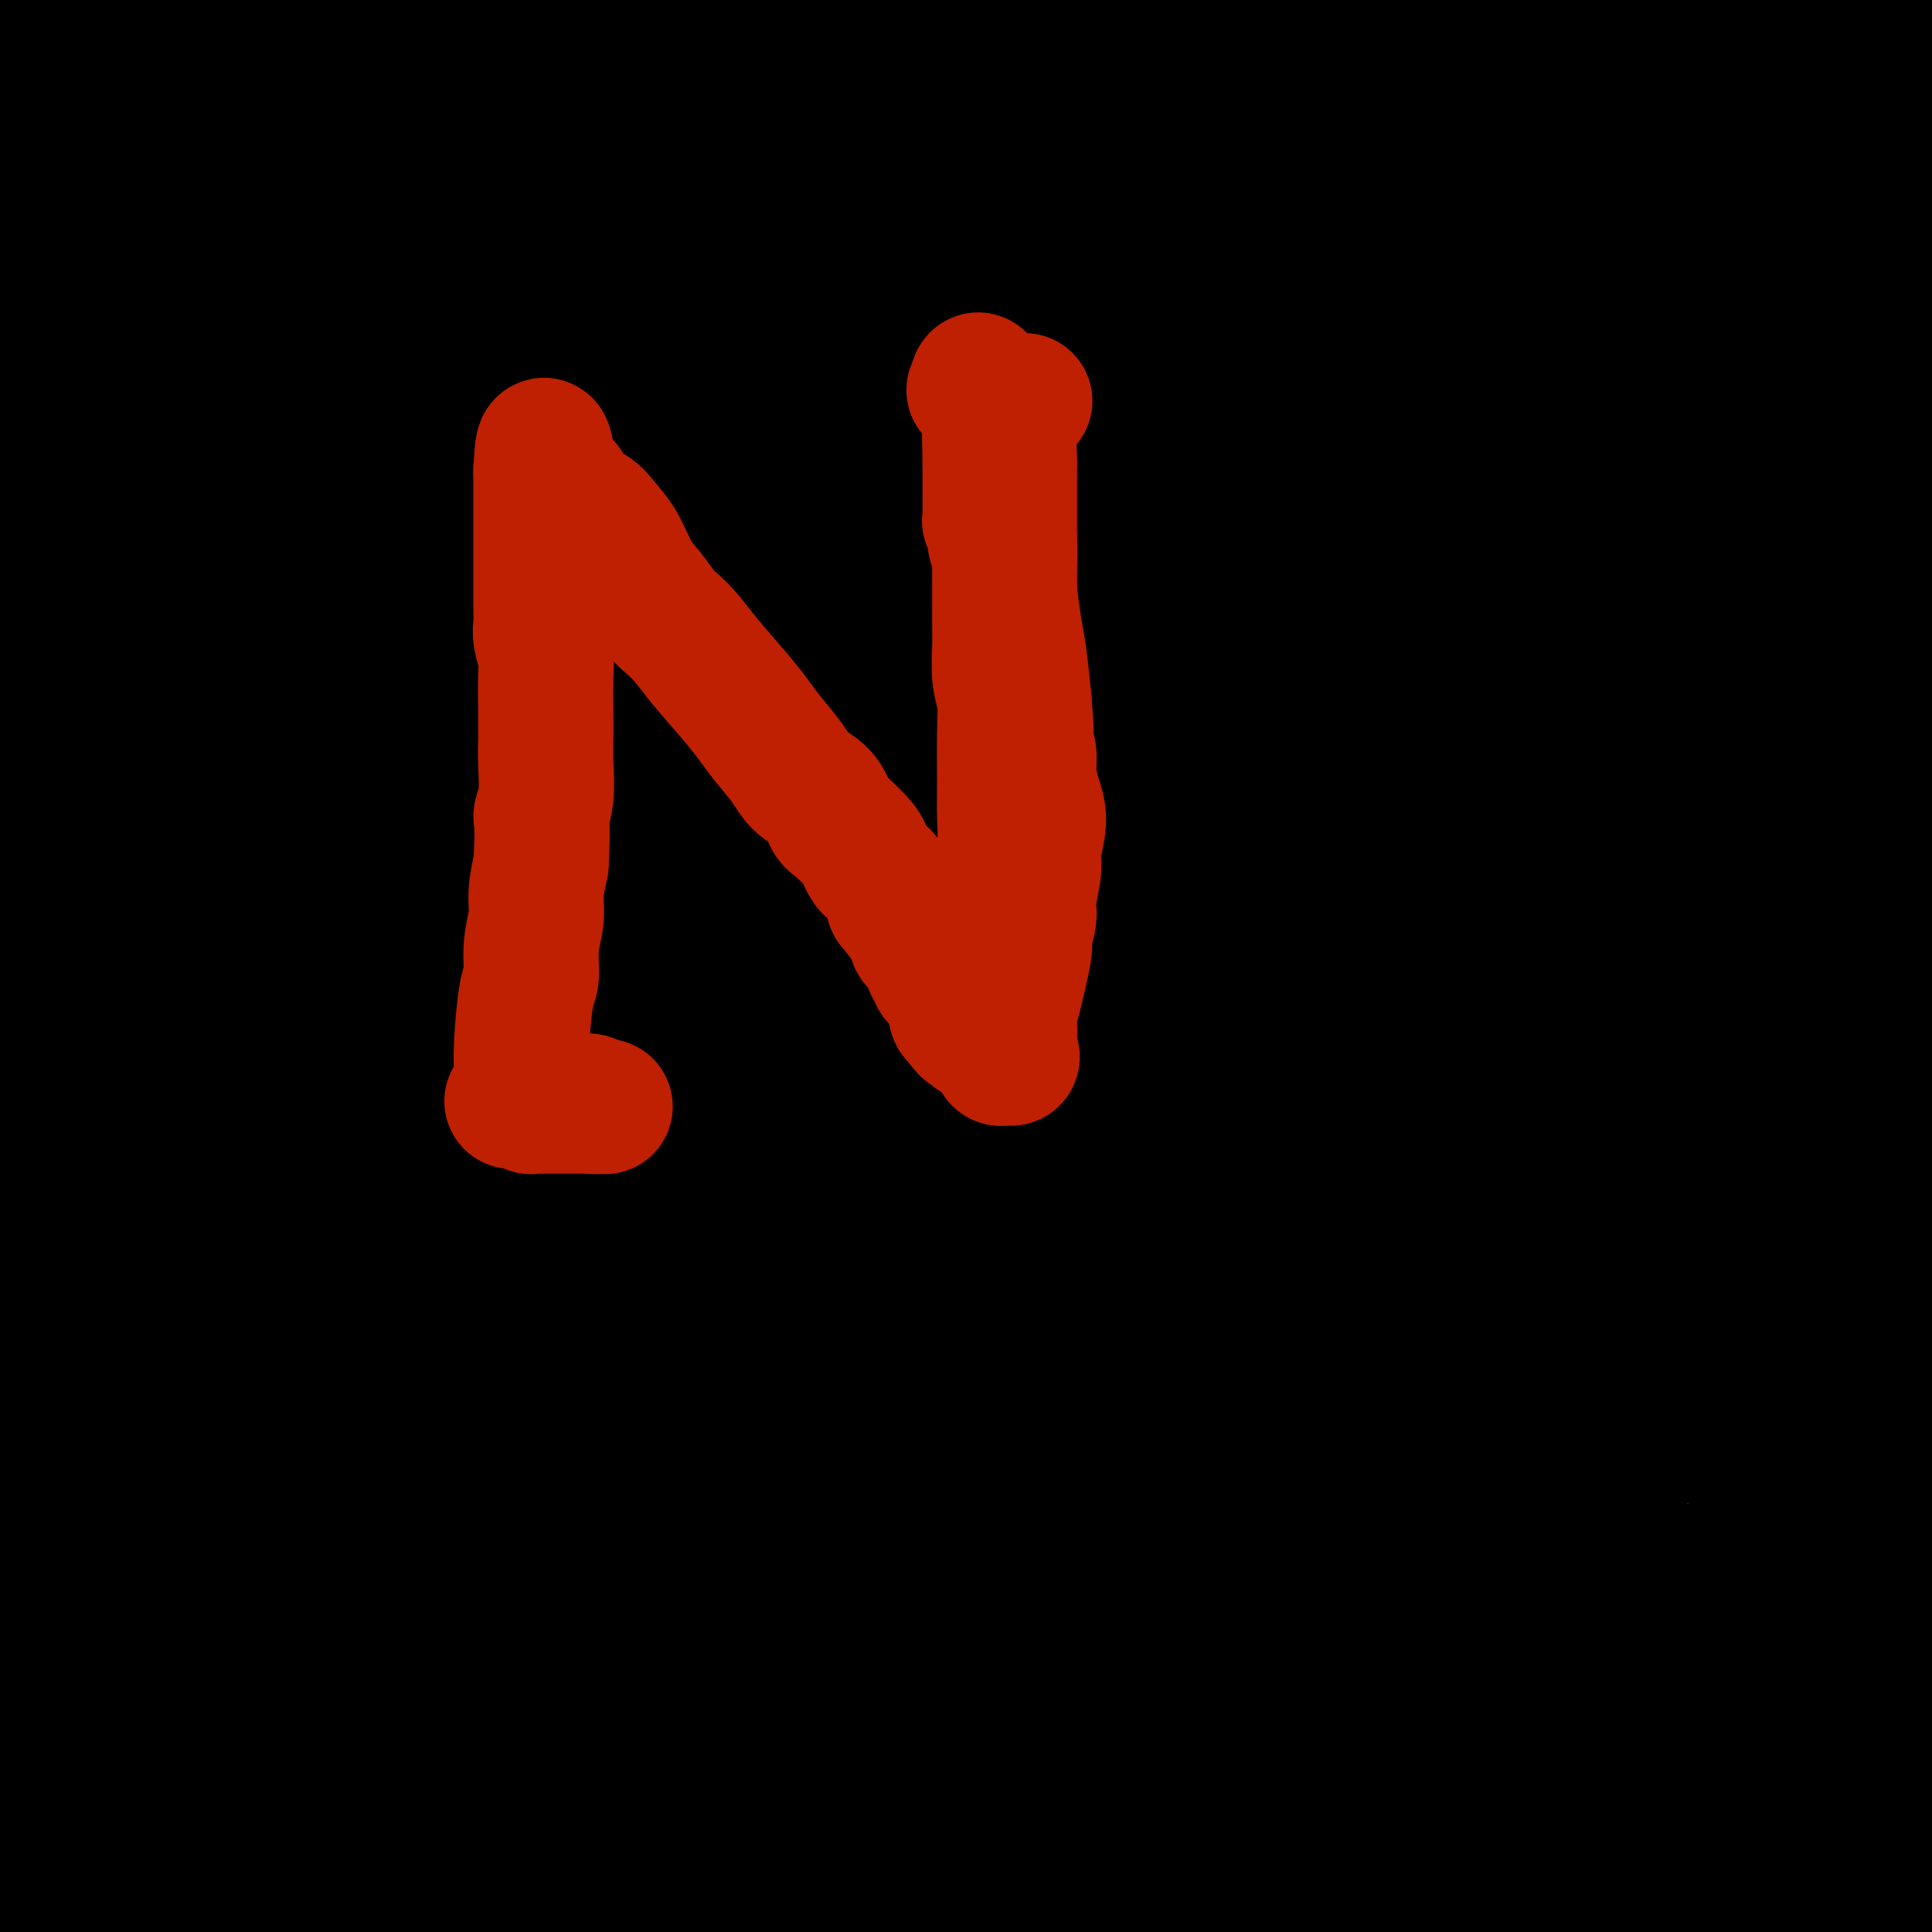 <svg viewBox='0 0 400 400' version='1.1' xmlns='http://www.w3.org/2000/svg' xmlns:xlink='http://www.w3.org/1999/xlink'><g fill='none' stroke='#000000' stroke-width='28' stroke-linecap='round' stroke-linejoin='round'><path d='M4,385c0.555,-1.166 1.109,-2.332 1,-3c-0.109,-0.668 -0.883,-0.839 2,-7c2.883,-6.161 9.421,-18.311 16,-30c6.579,-11.689 13.199,-22.917 20,-33c6.801,-10.083 13.784,-19.019 36,-45c22.216,-25.981 59.666,-69.005 85,-97c25.334,-27.995 38.551,-40.960 67,-67c28.449,-26.040 72.128,-65.154 98,-87c25.872,-21.846 33.936,-26.423 42,-31'/><path d='M385,3c3.005,-4.225 6.010,-8.450 0,0c-6.010,8.450 -21.036,29.574 -35,49c-13.964,19.426 -26.868,37.156 -40,54c-13.132,16.844 -26.493,32.804 -40,48c-13.507,15.196 -27.162,29.627 -41,46c-13.838,16.373 -27.860,34.687 -34,44c-6.140,9.313 -4.400,9.626 -5,11c-0.600,1.374 -3.542,3.809 1,0c4.542,-3.809 16.568,-13.863 25,-22c8.432,-8.137 13.270,-14.356 20,-22c6.730,-7.644 15.350,-16.712 45,-45c29.650,-28.288 80.328,-75.797 117,-111c36.672,-35.203 59.336,-58.102 82,-81'/><path d='M394,149c9.311,-9.333 18.622,-18.667 0,0c-18.622,18.667 -65.178,65.333 -121,119c-55.822,53.667 -120.911,114.333 -186,175'/><path d='M120,329c-9.622,9.311 -19.244,18.622 0,0c19.244,-18.622 67.356,-65.178 123,-118c55.644,-52.822 118.822,-111.911 182,-171'/><path d='M332,198c9.756,-9.644 19.511,-19.289 0,0c-19.511,19.289 -68.289,67.511 -108,106c-39.711,38.489 -70.356,67.244 -101,96'/><path d='M158,300c-8.738,9.459 -17.477,18.919 0,0c17.477,-18.919 61.169,-66.215 94,-103c32.831,-36.785 54.801,-63.057 80,-96c25.199,-32.943 53.628,-72.555 67,-93c13.372,-20.445 11.686,-21.722 10,-23'/><path d='M329,13c13.476,-10.482 26.952,-20.964 0,0c-26.952,20.964 -94.333,73.375 -144,114c-49.667,40.625 -81.619,69.464 -113,100c-31.381,30.536 -62.190,62.768 -93,95'/><path d='M56,196c-8.844,9.689 -17.689,19.378 0,0c17.689,-19.378 61.911,-67.822 108,-114c46.089,-46.178 94.044,-90.089 142,-134'/><path d='M341,39c7.167,-10.815 14.333,-21.631 0,0c-14.333,21.631 -50.167,75.708 -76,114c-25.833,38.292 -41.667,60.798 -77,103c-35.333,42.202 -90.167,104.101 -145,166'/><path d='M73,198c-9.989,12.574 -19.978,25.147 0,0c19.978,-25.147 69.921,-88.015 94,-120c24.079,-31.985 22.292,-33.088 23,-36c0.708,-2.912 3.910,-7.632 5,-10c1.090,-2.368 0.070,-2.383 -3,-1c-3.070,1.383 -8.188,4.163 -12,7c-3.812,2.837 -6.318,5.731 -14,13c-7.682,7.269 -20.542,18.913 -30,29c-9.458,10.087 -15.515,18.617 -21,26c-5.485,7.383 -10.397,13.618 -15,21c-4.603,7.382 -8.896,15.911 -11,22c-2.104,6.089 -2.017,9.736 -2,12c0.017,2.264 -0.035,3.143 0,8c0.035,4.857 0.156,13.692 0,20c-0.156,6.308 -0.590,10.090 -1,14c-0.410,3.910 -0.796,7.947 -1,13c-0.204,5.053 -0.227,11.123 0,14c0.227,2.877 0.704,2.563 1,3c0.296,0.437 0.411,1.626 0,2c-0.411,0.374 -1.346,-0.066 -2,-1c-0.654,-0.934 -1.026,-2.361 -1,-1c0.026,1.361 0.449,5.511 -4,-4c-4.449,-9.511 -13.769,-32.683 -18,-45c-4.231,-12.317 -3.374,-13.780 -5,-21c-1.626,-7.220 -5.735,-20.199 -9,-31c-3.265,-10.801 -5.687,-19.425 -10,-33c-4.313,-13.575 -10.517,-32.103 -15,-43c-4.483,-10.897 -7.245,-14.165 -10,-18c-2.755,-3.835 -5.501,-8.239 -9,-11c-3.499,-2.761 -7.749,-3.881 -12,-5'/><path d='M1,306c-1.188,6.932 -2.375,13.864 0,0c2.375,-13.864 8.314,-48.524 14,-84c5.686,-35.476 11.120,-71.768 15,-97c3.880,-25.232 6.205,-39.402 9,-55c2.795,-15.598 6.060,-32.622 8,-44c1.940,-11.378 2.554,-17.108 3,-22c0.446,-4.892 0.723,-8.946 1,-13'/><path d='M52,-1c-0.112,-1.547 -0.225,-3.094 0,0c0.225,3.094 0.787,10.829 1,18c0.213,7.171 0.077,13.777 0,21c-0.077,7.223 -0.095,15.063 0,23c0.095,7.937 0.302,15.970 -1,35c-1.302,19.030 -4.114,49.057 -5,70c-0.886,20.943 0.154,32.802 0,52c-0.154,19.198 -1.501,45.735 -2,62c-0.499,16.265 -0.148,22.258 0,29c0.148,6.742 0.095,14.233 0,19c-0.095,4.767 -0.231,6.811 0,9c0.231,2.189 0.827,4.523 1,5c0.173,0.477 -0.079,-0.903 0,-2c0.079,-1.097 0.488,-1.912 -2,-15c-2.488,-13.088 -7.874,-38.450 -10,-49c-2.126,-10.550 -0.990,-6.289 -1,-9c-0.010,-2.711 -1.164,-12.394 -2,-23c-0.836,-10.606 -1.355,-22.136 -2,-35c-0.645,-12.864 -1.415,-27.061 -3,-46c-1.585,-18.939 -3.983,-42.621 -6,-58c-2.017,-15.379 -3.653,-22.456 -6,-32c-2.347,-9.544 -5.405,-21.555 -7,-28c-1.595,-6.445 -1.728,-7.324 -2,-8c-0.272,-0.676 -0.683,-1.147 -1,-2c-0.317,-0.853 -0.539,-2.086 0,0c0.539,2.086 1.838,7.493 2,9c0.162,1.507 -0.812,-0.885 1,8c1.812,8.885 6.411,29.046 9,44c2.589,14.954 3.168,24.701 5,41c1.832,16.299 4.916,39.149 8,62'/><path d='M29,199c4.512,44.583 3.792,75.042 4,99c0.208,23.958 1.345,41.417 3,58c1.655,16.583 3.827,32.292 6,48'/><path d='M45,376c1.137,8.435 2.274,16.870 0,0c-2.274,-16.870 -7.958,-59.045 -10,-73c-2.042,-13.955 -0.442,0.310 -2,-28c-1.558,-28.310 -6.274,-99.196 -8,-130c-1.726,-30.804 -0.463,-21.525 -2,-31c-1.537,-9.475 -5.875,-37.705 -9,-57c-3.125,-19.295 -5.036,-29.656 -8,-40c-2.964,-10.344 -6.982,-20.672 -11,-31'/><path d='M1,85c-0.100,-4.209 -0.201,-8.418 0,0c0.201,8.418 0.703,29.463 1,47c0.297,17.537 0.388,31.568 0,57c-0.388,25.432 -1.254,62.266 -2,87c-0.746,24.734 -1.373,37.367 -2,50'/><path d='M-1,387c-0.311,2.844 -0.622,5.689 0,0c0.622,-5.689 2.178,-19.911 2,-31c-0.178,-11.089 -2.089,-19.044 -4,-27'/><path d='M-1,246c-0.060,0.896 -0.119,1.792 0,0c0.119,-1.792 0.418,-6.271 2,-18c1.582,-11.729 4.448,-30.707 6,-42c1.552,-11.293 1.790,-14.901 2,-19c0.210,-4.099 0.392,-8.688 1,-12c0.608,-3.312 1.641,-5.349 2,-6c0.359,-0.651 0.045,0.082 0,0c-0.045,-0.082 0.179,-0.979 1,0c0.821,0.979 2.239,3.832 3,7c0.761,3.168 0.865,6.649 1,10c0.135,3.351 0.300,6.571 1,12c0.700,5.429 1.936,13.065 3,22c1.064,8.935 1.955,19.168 2,24c0.045,4.832 -0.757,4.262 3,35c3.757,30.738 12.073,92.782 17,128c4.927,35.218 6.463,43.609 8,52'/><path d='M159,391c-3.208,4.353 -6.416,8.707 0,0c6.416,-8.707 22.457,-30.474 35,-47c12.543,-16.526 21.590,-27.811 36,-44c14.410,-16.189 34.183,-37.282 47,-50c12.817,-12.718 18.676,-17.061 24,-21c5.324,-3.939 10.112,-7.475 14,-10c3.888,-2.525 6.875,-4.038 8,-5c1.125,-0.962 0.389,-1.371 0,-1c-0.389,0.371 -0.431,1.523 0,2c0.431,0.477 1.334,0.278 0,2c-1.334,1.722 -4.906,5.366 -5,6c-0.094,0.634 3.289,-1.743 -2,1c-5.289,2.743 -19.251,10.607 -27,15c-7.749,4.393 -9.286,5.316 -12,6c-2.714,0.684 -6.606,1.129 -18,5c-11.394,3.871 -30.291,11.166 -46,19c-15.709,7.834 -28.229,16.205 -42,23c-13.771,6.795 -28.791,12.015 -43,19c-14.209,6.985 -27.606,15.737 -36,21c-8.394,5.263 -11.784,7.038 -14,9c-2.216,1.962 -3.259,4.110 -4,6c-0.741,1.890 -1.180,3.521 -1,4c0.180,0.479 0.980,-0.193 2,0c1.020,0.193 2.259,1.252 7,2c4.741,0.748 12.983,1.184 21,2c8.017,0.816 15.809,2.013 24,4c8.191,1.987 16.782,4.766 36,10c19.218,5.234 49.062,12.924 70,19c20.938,6.076 32.969,10.538 45,15'/><path d='M75,370c-13.899,-1.506 -27.798,-3.012 0,0c27.798,3.012 97.292,10.542 141,15c43.708,4.458 61.631,5.845 82,8c20.369,2.155 43.185,5.077 66,8'/><path d='M320,395c3.534,0.632 7.068,1.265 0,0c-7.068,-1.265 -24.736,-4.427 -57,-8c-32.264,-3.573 -79.122,-7.556 -113,-10c-33.878,-2.444 -54.775,-3.350 -78,-4c-23.225,-0.650 -48.779,-1.043 -69,-2c-20.221,-0.957 -35.111,-2.479 -50,-4'/><path d='M46,378c-3.235,-0.626 -6.469,-1.253 0,0c6.469,1.253 22.642,4.385 34,6c11.358,1.615 17.902,1.712 21,2c3.098,0.288 2.750,0.768 3,1c0.250,0.232 1.097,0.217 0,-1c-1.097,-1.217 -4.139,-3.635 -8,-5c-3.861,-1.365 -8.540,-1.675 -13,-3c-4.460,-1.325 -8.701,-3.664 -13,-5c-4.299,-1.336 -8.657,-1.667 -25,-3c-16.343,-1.333 -44.672,-3.666 -73,-6'/><path d='M132,399c0.133,0.044 0.267,0.089 0,0c-0.267,-0.089 -0.933,-0.311 0,0c0.933,0.311 3.467,1.156 6,2'/><path d='M369,373c0.797,0.323 1.593,0.646 0,0c-1.593,-0.646 -5.577,-2.260 -42,-14c-36.423,-11.740 -105.286,-33.606 -138,-43c-32.714,-9.394 -29.281,-6.318 -32,-6c-2.719,0.318 -11.591,-2.124 -15,-3c-3.409,-0.876 -1.355,-0.187 -1,0c0.355,0.187 -0.990,-0.127 0,0c0.990,0.127 4.315,0.697 17,0c12.685,-0.697 34.730,-2.661 57,-4c22.270,-1.339 44.765,-2.053 68,-3c23.235,-0.947 47.210,-2.128 76,-3c28.790,-0.872 62.395,-1.436 96,-2'/><path d='M372,354c6.589,-2.869 13.179,-5.738 0,0c-13.179,5.738 -46.125,20.083 -65,28c-18.875,7.917 -23.679,9.405 -30,13c-6.321,3.595 -14.161,9.298 -22,15'/><path d='M378,399c1.138,3.746 2.276,7.491 0,0c-2.276,-7.491 -7.965,-26.219 -10,-41c-2.035,-14.781 -0.415,-25.616 -1,-39c-0.585,-13.384 -3.374,-29.315 -4,-47c-0.626,-17.685 0.910,-37.122 2,-50c1.090,-12.878 1.733,-19.198 2,-24c0.267,-4.802 0.158,-8.085 0,-11c-0.158,-2.915 -0.365,-5.461 0,-6c0.365,-0.539 1.301,0.929 2,4c0.699,3.071 1.159,7.746 1,9c-0.159,1.254 -0.937,-0.914 0,6c0.937,6.914 3.589,22.911 5,33c1.411,10.089 1.580,14.270 2,19c0.420,4.730 1.090,10.011 2,23c0.910,12.989 2.058,33.688 2,49c-0.058,15.312 -1.323,25.238 -2,34c-0.677,8.762 -0.765,16.361 -1,24c-0.235,7.639 -0.618,15.320 -1,23'/><path d='M381,342c-0.000,2.644 -0.000,5.288 0,0c0.000,-5.288 0.001,-18.509 0,-30c-0.001,-11.491 -0.004,-21.251 0,-40c0.004,-18.749 0.016,-46.486 0,-67c-0.016,-20.514 -0.059,-33.805 0,-47c0.059,-13.195 0.220,-26.293 0,-38c-0.220,-11.707 -0.822,-22.022 -1,-26c-0.178,-3.978 0.070,-1.619 0,-2c-0.070,-0.381 -0.456,-3.503 -1,-1c-0.544,2.503 -1.246,10.631 -1,17c0.246,6.369 1.442,10.980 2,16c0.558,5.020 0.480,10.449 2,17c1.520,6.551 4.640,14.225 7,22c2.360,7.775 3.960,15.650 6,25c2.040,9.350 4.520,20.175 7,31'/><path d='M385,395c0.333,-1.583 0.667,-3.167 0,0c-0.667,3.167 -2.333,11.083 -4,19'/><path d='M376,394c0.005,1.822 0.010,3.643 0,0c-0.010,-3.643 -0.035,-12.751 0,-21c0.035,-8.249 0.132,-15.637 0,-22c-0.132,-6.363 -0.491,-11.699 0,-17c0.491,-5.301 1.831,-10.566 3,-20c1.169,-9.434 2.166,-23.038 3,-32c0.834,-8.962 1.505,-13.281 2,-17c0.495,-3.719 0.814,-6.838 1,-10c0.186,-3.162 0.238,-6.368 0,-9c-0.238,-2.632 -0.765,-4.689 0,-3c0.765,1.689 2.822,7.126 4,10c1.178,2.874 1.478,3.187 2,8c0.522,4.813 1.266,14.126 2,20c0.734,5.874 1.457,8.307 2,12c0.543,3.693 0.905,8.644 1,16c0.095,7.356 -0.078,17.118 0,23c0.078,5.882 0.407,7.886 0,10c-0.407,2.114 -1.551,4.338 -2,6c-0.449,1.662 -0.205,2.763 0,3c0.205,0.237 0.370,-0.389 0,0c-0.370,0.389 -1.275,1.794 -2,-4c-0.725,-5.794 -1.270,-18.788 -2,-29c-0.730,-10.212 -1.645,-17.643 -2,-23c-0.355,-5.357 -0.150,-8.640 0,-12c0.150,-3.360 0.246,-6.798 0,-10c-0.246,-3.202 -0.836,-6.170 -1,-8c-0.164,-1.830 0.096,-2.523 0,-2c-0.096,0.523 -0.548,2.261 -1,4'/><path d='M386,267c-1.238,-12.185 -0.332,-0.649 0,4c0.332,4.649 0.090,2.409 0,3c-0.090,0.591 -0.028,4.013 0,10c0.028,5.987 0.022,14.539 0,20c-0.022,5.461 -0.058,7.831 0,16c0.058,8.169 0.212,22.136 0,32c-0.212,9.864 -0.789,15.623 -1,21c-0.211,5.377 -0.057,10.371 0,15c0.057,4.629 0.016,8.894 0,11c-0.016,2.106 -0.008,2.053 0,2'/><path d='M389,399c0.002,-0.010 0.005,-0.019 0,0c-0.005,0.019 -0.017,0.067 0,-2c0.017,-2.067 0.061,-6.249 -1,-13c-1.061,-6.751 -3.229,-16.069 -4,-21c-0.771,-4.931 -0.144,-5.473 0,-7c0.144,-1.527 -0.194,-4.039 0,-5c0.194,-0.961 0.921,-0.370 1,-1c0.079,-0.630 -0.488,-2.481 0,-4c0.488,-1.519 2.033,-2.704 3,-4c0.967,-1.296 1.358,-2.701 2,-5c0.642,-2.299 1.537,-5.490 2,-8c0.463,-2.510 0.494,-4.338 1,-8c0.506,-3.662 1.486,-9.157 2,-14c0.514,-4.843 0.561,-9.035 1,-13c0.439,-3.965 1.268,-7.704 2,-12c0.732,-4.296 1.366,-9.148 2,-14'/><path d='M399,193c0.113,0.201 0.226,0.403 0,0c-0.226,-0.403 -0.793,-1.409 -1,-3c-0.207,-1.591 -0.056,-3.765 0,-6c0.056,-2.235 0.016,-4.531 0,-6c-0.016,-1.469 -0.009,-2.113 0,-3c0.009,-0.887 0.020,-2.019 0,-1c-0.020,1.019 -0.069,4.189 0,7c0.069,2.811 0.257,5.263 0,8c-0.257,2.737 -0.960,5.758 -1,7c-0.040,1.242 0.584,0.707 0,3c-0.584,2.293 -2.376,7.416 -3,10c-0.624,2.584 -0.080,2.629 0,4c0.080,1.371 -0.304,4.069 -1,6c-0.696,1.931 -1.703,3.096 -2,4c-0.297,0.904 0.118,1.547 0,3c-0.118,1.453 -0.768,3.714 -1,5c-0.232,1.286 -0.047,1.595 0,2c0.047,0.405 -0.044,0.905 0,2c0.044,1.095 0.222,2.785 0,4c-0.222,1.215 -0.844,1.955 -1,3c-0.156,1.045 0.155,2.395 0,4c-0.155,1.605 -0.774,3.466 -1,5c-0.226,1.534 -0.058,2.743 0,4c0.058,1.257 0.005,2.563 0,4c-0.005,1.437 0.037,3.007 0,4c-0.037,0.993 -0.154,1.411 0,3c0.154,1.589 0.580,4.351 1,6c0.420,1.649 0.834,2.185 1,3c0.166,0.815 0.083,1.907 0,3'/><path d='M390,278c0.309,5.525 0.082,5.839 0,7c-0.082,1.161 -0.018,3.171 0,4c0.018,0.829 -0.009,0.478 0,2c0.009,1.522 0.053,4.916 0,7c-0.053,2.084 -0.203,2.859 0,4c0.203,1.141 0.758,2.650 1,5c0.242,2.350 0.171,5.543 0,8c-0.171,2.457 -0.442,4.179 0,6c0.442,1.821 1.598,3.742 2,6c0.402,2.258 0.051,4.855 0,10c-0.051,5.145 0.196,12.838 0,16c-0.196,3.162 -0.837,1.791 -1,2c-0.163,0.209 0.153,1.996 0,4c-0.153,2.004 -0.773,4.225 -1,6c-0.227,1.775 -0.061,3.105 0,4c0.061,0.895 0.016,1.355 0,2c-0.016,0.645 -0.004,1.476 0,2c0.004,0.524 0.000,0.740 0,1c-0.000,0.260 0.003,0.564 0,1c-0.003,0.436 -0.012,1.006 0,1c0.012,-0.006 0.045,-0.586 0,-1c-0.045,-0.414 -0.167,-0.661 0,-1c0.167,-0.339 0.622,-0.771 1,-1c0.378,-0.229 0.679,-0.254 1,-1c0.321,-0.746 0.663,-2.213 1,-3c0.337,-0.787 0.668,-0.893 1,-1'/><path d='M395,368c0.724,-1.901 0.534,-2.652 1,-3c0.466,-0.348 1.589,-0.291 2,-1c0.411,-0.709 0.110,-2.184 0,-3c-0.110,-0.816 -0.030,-0.974 0,-3c0.030,-2.026 0.008,-5.922 0,-9c-0.008,-3.078 -0.002,-5.340 0,-7c0.002,-1.660 0.001,-2.720 0,-4c-0.001,-1.280 -0.000,-2.782 0,-4c0.000,-1.218 0.000,-2.153 0,-3c-0.000,-0.847 -0.000,-1.604 0,-2c0.000,-0.396 0.000,-0.429 0,-1c-0.000,-0.571 -0.000,-1.679 0,-4c0.000,-2.321 0.000,-5.855 0,-9c-0.000,-3.145 -0.001,-5.900 0,-9c0.001,-3.100 0.002,-6.547 0,-10c-0.002,-3.453 -0.009,-6.914 0,-9c0.009,-2.086 0.033,-2.796 0,-5c-0.033,-2.204 -0.124,-5.901 0,-10c0.124,-4.099 0.464,-8.600 1,-12c0.536,-3.400 1.268,-5.700 2,-8'/><path d='M399,0c0.202,-0.793 0.404,-1.586 0,0c-0.404,1.586 -1.414,5.549 -2,9c-0.586,3.451 -0.746,6.388 -1,9c-0.254,2.612 -0.600,4.897 -1,8c-0.400,3.103 -0.854,7.023 -1,9c-0.146,1.977 0.016,2.011 0,3c-0.016,0.989 -0.211,2.935 0,4c0.211,1.065 0.826,1.251 1,2c0.174,0.749 -0.093,2.062 0,3c0.093,0.938 0.547,1.502 1,3c0.453,1.498 0.905,3.931 1,6c0.095,2.069 -0.168,3.774 0,5c0.168,1.226 0.766,1.972 1,5c0.234,3.028 0.104,8.337 0,12c-0.104,3.663 -0.182,5.678 0,8c0.182,2.322 0.623,4.949 1,8c0.377,3.051 0.688,6.525 1,10'/><path d='M399,157c0.078,-0.292 0.156,-0.584 0,0c-0.156,0.584 -0.546,2.044 -1,4c-0.454,1.956 -0.972,4.406 -1,5c-0.028,0.594 0.434,-0.670 -1,1c-1.434,1.670 -4.764,6.274 -6,8c-1.236,1.726 -0.380,0.575 0,0c0.380,-0.575 0.283,-0.573 0,0c-0.283,0.573 -0.752,1.718 -1,2c-0.248,0.282 -0.277,-0.297 0,-1c0.277,-0.703 0.859,-1.530 1,-3c0.141,-1.470 -0.158,-3.584 0,-6c0.158,-2.416 0.774,-5.133 1,-9c0.226,-3.867 0.060,-8.885 0,-12c-0.060,-3.115 -0.016,-4.327 0,-7c0.016,-2.673 0.004,-6.807 0,-9c-0.004,-2.193 -0.001,-2.444 0,-3c0.001,-0.556 0.000,-1.418 0,-2c-0.000,-0.582 -0.000,-0.885 0,-2c0.000,-1.115 0.000,-3.041 0,-4c-0.000,-0.959 -0.000,-0.950 0,-1c0.000,-0.050 0.000,-0.158 0,-1c-0.000,-0.842 -0.000,-2.419 0,-3c0.000,-0.581 0.000,-0.166 0,-1c-0.000,-0.834 -0.000,-2.917 0,-4c0.000,-1.083 0.000,-1.167 0,-2c-0.000,-0.833 -0.000,-2.417 0,-4'/><path d='M391,103c0.203,-11.321 0.209,-3.625 0,-2c-0.209,1.625 -0.634,-2.823 -1,-5c-0.366,-2.177 -0.674,-2.085 -1,-3c-0.326,-0.915 -0.668,-2.839 -1,-4c-0.332,-1.161 -0.652,-1.561 -1,-2c-0.348,-0.439 -0.725,-0.919 -1,-2c-0.275,-1.081 -0.449,-2.764 -1,-4c-0.551,-1.236 -1.478,-2.025 -2,-3c-0.522,-0.975 -0.637,-2.138 -1,-4c-0.363,-1.862 -0.974,-4.425 -2,-6c-1.026,-1.575 -2.468,-2.161 -3,-3c-0.532,-0.839 -0.155,-1.930 -1,-4c-0.845,-2.070 -2.914,-5.118 -4,-7c-1.086,-1.882 -1.189,-2.598 -2,-4c-0.811,-1.402 -2.329,-3.488 -3,-5c-0.671,-1.512 -0.495,-2.449 -4,-6c-3.505,-3.551 -10.691,-9.718 -14,-12c-3.309,-2.282 -2.740,-0.681 -3,-1c-0.260,-0.319 -1.350,-2.558 -3,-4c-1.650,-1.442 -3.862,-2.087 -5,-3c-1.138,-0.913 -1.203,-2.093 -2,-3c-0.797,-0.907 -2.328,-1.541 -4,-3c-1.672,-1.459 -3.487,-3.743 -5,-5c-1.513,-1.257 -2.724,-1.487 -4,-2c-1.276,-0.513 -2.615,-1.309 -5,-2c-2.385,-0.691 -5.814,-1.278 -8,-2c-2.186,-0.722 -3.127,-1.579 -5,-2c-1.873,-0.421 -4.678,-0.406 -8,-1c-3.322,-0.594 -7.161,-1.797 -11,-3'/><path d='M291,-1c-1.083,0.333 -2.167,0.667 -4,0c-1.833,-0.667 -4.417,-2.333 -7,-4'/><path d='M29,-1c-6.218,-1.829 -12.435,-3.659 0,0c12.435,3.659 43.523,12.806 64,19c20.477,6.194 30.342,9.436 49,15c18.658,5.564 46.110,13.449 61,18c14.890,4.551 17.219,5.768 21,7c3.781,1.232 9.014,2.478 14,4c4.986,1.522 9.726,3.321 12,4c2.274,0.679 2.081,0.240 2,0c-0.081,-0.240 -0.051,-0.279 0,-1c0.051,-0.721 0.122,-2.122 -1,-4c-1.122,-1.878 -3.436,-4.232 -6,-6c-2.564,-1.768 -5.378,-2.950 -7,-4c-1.622,-1.050 -2.052,-1.967 -6,-4c-3.948,-2.033 -11.414,-5.182 -16,-7c-4.586,-1.818 -6.292,-2.305 -20,-4c-13.708,-1.695 -39.416,-4.599 -60,-8c-20.584,-3.401 -36.042,-7.300 -53,-10c-16.958,-2.700 -35.417,-4.200 -56,-7c-20.583,-2.800 -43.292,-6.900 -66,-11'/><path d='M87,30c-8.107,-1.375 -16.214,-2.750 0,0c16.214,2.750 56.750,9.625 91,16c34.250,6.375 62.214,12.250 106,19c43.786,6.750 103.393,14.375 163,22'/><path d='M216,11c-7.710,-3.205 -15.421,-6.410 0,0c15.421,6.410 53.973,22.435 80,32c26.027,9.565 39.528,12.668 48,15c8.472,2.332 11.915,3.891 15,5c3.085,1.109 5.811,1.767 7,2c1.189,0.233 0.841,0.040 1,0c0.159,-0.040 0.824,0.073 -4,-2c-4.824,-2.073 -15.138,-6.330 -22,-10c-6.862,-3.670 -10.272,-6.751 -14,-9c-3.728,-2.249 -7.772,-3.665 -20,-9c-12.228,-5.335 -32.638,-14.590 -50,-21c-17.362,-6.410 -31.675,-9.974 -47,-14c-15.325,-4.026 -31.663,-8.513 -48,-13'/><path d='M188,6c-2.581,-1.066 -5.161,-2.131 0,0c5.161,2.131 18.064,7.460 25,11c6.936,3.540 7.906,5.291 8,6c0.094,0.709 -0.686,0.376 4,2c4.686,1.624 14.839,5.207 0,1c-14.839,-4.207 -54.668,-16.202 -76,-23c-21.332,-6.798 -24.166,-8.399 -27,-10'/><path d='M194,5c-1.183,-0.448 -2.367,-0.896 0,0c2.367,0.896 8.284,3.137 6,3c-2.284,-0.137 -12.769,-2.652 -18,-4c-5.231,-1.348 -5.209,-1.528 -9,-3c-3.791,-1.472 -11.396,-4.236 -19,-7'/><path d='M120,-1c-17.928,-5.645 -35.856,-11.290 0,0c35.856,11.290 125.495,39.516 158,51c32.505,11.484 7.877,6.227 -11,0c-18.877,-6.227 -32.004,-13.423 -41,-18c-8.996,-4.577 -13.861,-6.533 -20,-9c-6.139,-2.467 -13.553,-5.445 -24,-9c-10.447,-3.555 -23.928,-7.688 -33,-10c-9.072,-2.312 -13.735,-2.803 -18,-4c-4.265,-1.197 -8.133,-3.098 -12,-5'/><path d='M140,0c-0.652,-0.133 -1.304,-0.266 0,0c1.304,0.266 4.565,0.930 9,4c4.435,3.070 10.043,8.545 14,12c3.957,3.455 6.261,4.890 9,7c2.739,2.110 5.912,4.896 8,8c2.088,3.104 3.091,6.526 4,8c0.909,1.474 1.722,1.000 1,1c-0.722,-0.000 -2.981,0.472 -3,2c-0.019,1.528 2.201,4.111 -6,0c-8.201,-4.111 -26.823,-14.914 -30,-18c-3.177,-3.086 9.092,1.547 -13,-9c-22.092,-10.547 -78.546,-36.273 -135,-62'/><path d='M4,12c-0.113,0.179 -0.227,0.359 0,0c0.227,-0.359 0.794,-1.256 1,-2c0.206,-0.744 0.049,-1.336 0,-2c-0.049,-0.664 0.009,-1.402 0,-2c-0.009,-0.598 -0.085,-1.057 0,-2c0.085,-0.943 0.331,-2.369 0,-3c-0.331,-0.631 -1.237,-0.466 -2,-1c-0.763,-0.534 -1.381,-1.767 -2,-3'/><path d='M150,11c-5.696,-1.462 -11.392,-2.923 0,0c11.392,2.923 39.872,10.231 60,18c20.128,7.769 31.903,16.001 33,19c1.097,2.999 -8.486,0.766 -17,0c-8.514,-0.766 -15.960,-0.066 -19,0c-3.040,0.066 -1.675,-0.502 -6,-2c-4.325,-1.498 -14.339,-3.925 -21,-6c-6.661,-2.075 -9.967,-3.799 -15,-5c-5.033,-1.201 -11.791,-1.880 -18,-2c-6.209,-0.120 -11.869,0.317 -20,3c-8.131,2.683 -18.732,7.610 -25,10c-6.268,2.390 -8.203,2.244 -11,3c-2.797,0.756 -6.455,2.415 -8,3c-1.545,0.585 -0.977,0.095 -1,0c-0.023,-0.095 -0.636,0.205 -1,0c-0.364,-0.205 -0.480,-0.917 -1,-2c-0.520,-1.083 -1.446,-2.539 -2,-4c-0.554,-1.461 -0.736,-2.926 -1,-4c-0.264,-1.074 -0.610,-1.755 -1,-2c-0.390,-0.245 -0.826,-0.053 -2,-1c-1.174,-0.947 -3.087,-3.034 -5,-4c-1.913,-0.966 -3.824,-0.811 -6,-1c-2.176,-0.189 -4.615,-0.723 -7,-1c-2.385,-0.277 -4.717,-0.296 -7,0c-2.283,0.296 -4.518,0.908 -6,1c-1.482,0.092 -2.212,-0.336 -3,1c-0.788,1.336 -1.635,4.437 -2,8c-0.365,3.563 -0.247,7.590 0,10c0.247,2.410 0.624,3.205 1,4'/><path d='M39,57c0.189,3.936 1.161,2.774 2,4c0.839,1.226 1.546,4.838 2,7c0.454,2.162 0.655,2.872 1,5c0.345,2.128 0.834,5.674 1,8c0.166,2.326 0.009,3.432 0,5c-0.009,1.568 0.131,3.599 0,5c-0.131,1.401 -0.533,2.174 -1,3c-0.467,0.826 -0.999,1.706 -1,2c-0.001,0.294 0.528,0.000 0,0c-0.528,-0.000 -2.114,0.292 -3,0c-0.886,-0.292 -1.071,-1.167 -2,-2c-0.929,-0.833 -2.603,-1.625 -8,-11c-5.397,-9.375 -14.518,-27.335 -19,-36c-4.482,-8.665 -4.324,-8.035 -5,-9c-0.676,-0.965 -2.185,-3.525 -3,-6c-0.815,-2.475 -0.937,-4.867 -1,-6c-0.063,-1.133 -0.067,-1.009 0,-1c0.067,0.009 0.207,-0.098 1,0c0.793,0.098 2.240,0.401 4,2c1.760,1.599 3.832,4.495 6,7c2.168,2.505 4.432,4.620 5,5c0.568,0.380 -0.562,-0.975 3,3c3.562,3.975 11.814,13.279 16,19c4.186,5.721 4.305,7.859 7,12c2.695,4.141 7.965,10.284 12,16c4.035,5.716 6.834,11.006 9,15c2.166,3.994 3.699,6.691 5,9c1.301,2.309 2.372,4.231 3,5c0.628,0.769 0.814,0.384 1,0'/><path d='M74,118c5.934,9.199 2.267,3.697 1,0c-1.267,-3.697 -0.136,-5.588 -1,-9c-0.864,-3.412 -3.725,-8.345 -8,-14c-4.275,-5.655 -9.965,-12.031 -14,-18c-4.035,-5.969 -6.416,-11.532 -9,-16c-2.584,-4.468 -5.372,-7.843 -11,-15c-5.628,-7.157 -14.097,-18.098 -19,-25c-4.903,-6.902 -6.238,-9.766 -8,-12c-1.762,-2.234 -3.949,-3.837 -5,-5c-1.051,-1.163 -0.967,-1.885 -1,-1c-0.033,0.885 -0.185,3.379 4,10c4.185,6.621 12.706,17.370 16,22c3.294,4.630 1.359,3.143 2,4c0.641,0.857 3.857,4.060 10,10c6.143,5.940 15.211,14.617 21,20c5.789,5.383 8.297,7.472 13,12c4.703,4.528 11.601,11.496 15,15c3.399,3.504 3.300,3.543 4,4c0.700,0.457 2.198,1.333 3,2c0.802,0.667 0.909,1.126 0,1c-0.909,-0.126 -2.832,-0.837 -2,0c0.832,0.837 4.420,3.223 -2,-1c-6.420,-4.223 -22.847,-15.057 -31,-22c-8.153,-6.943 -8.033,-9.997 -10,-14c-1.967,-4.003 -6.020,-8.954 -11,-16c-4.980,-7.046 -10.887,-16.186 -15,-23c-4.113,-6.814 -6.432,-11.301 -8,-14c-1.568,-2.699 -2.384,-3.611 -3,-5c-0.616,-1.389 -1.033,-3.254 -1,-4c0.033,-0.746 0.517,-0.373 1,0'/><path d='M5,4c-0.851,-2.279 2.521,3.522 7,11c4.479,7.478 10.065,16.632 13,22c2.935,5.368 3.220,6.949 9,14c5.780,7.051 17.055,19.570 25,31c7.945,11.430 12.561,21.770 19,32c6.439,10.230 14.702,20.348 21,31c6.298,10.652 10.632,21.836 17,36c6.368,14.164 14.770,31.308 19,41c4.230,9.692 4.289,11.933 5,15c0.711,3.067 2.074,6.961 2,8c-0.074,1.039 -1.586,-0.775 0,2c1.586,2.775 6.268,10.141 -2,0c-8.268,-10.141 -29.486,-37.789 -38,-49c-8.514,-11.211 -4.323,-5.986 -7,-10c-2.677,-4.014 -12.220,-17.266 -18,-26c-5.780,-8.734 -7.796,-12.951 -10,-17c-2.204,-4.049 -4.595,-7.929 -6,-11c-1.405,-3.071 -1.823,-5.333 -2,-6c-0.177,-0.667 -0.114,0.259 0,1c0.114,0.741 0.280,1.296 0,5c-0.280,3.704 -1.004,10.557 -2,15c-0.996,4.443 -2.264,6.477 -3,9c-0.736,2.523 -0.940,5.535 -2,8c-1.060,2.465 -2.978,4.383 -4,6c-1.022,1.617 -1.150,2.934 -2,5c-0.850,2.066 -2.424,4.882 -3,7c-0.576,2.118 -0.154,3.537 0,5c0.154,1.463 0.042,2.971 0,4c-0.042,1.029 -0.012,1.580 0,2c0.012,0.420 0.006,0.710 0,1'/><path d='M43,196c-0.000,3.148 -0.000,5.018 0,-3c0.000,-8.018 0.000,-25.925 0,-39c-0.000,-13.075 -0.000,-21.317 0,-26c0.000,-4.683 0.002,-5.805 0,-9c-0.002,-3.195 -0.007,-8.462 0,-14c0.007,-5.538 0.025,-11.345 0,-15c-0.025,-3.655 -0.094,-5.157 0,-6c0.094,-0.843 0.350,-1.025 1,-1c0.650,0.025 1.695,0.259 2,0c0.305,-0.259 -0.131,-1.011 1,0c1.131,1.011 3.830,3.784 9,9c5.170,5.216 12.810,12.876 16,16c3.190,3.124 1.931,1.712 6,2c4.069,0.288 13.468,2.277 20,3c6.532,0.723 10.199,0.180 13,0c2.801,-0.180 4.736,0.003 7,0c2.264,-0.003 4.855,-0.192 6,0c1.145,0.192 0.843,0.763 1,0c0.157,-0.763 0.774,-2.862 1,-4c0.226,-1.138 0.061,-1.317 0,-2c-0.061,-0.683 -0.016,-1.871 0,-4c0.016,-2.129 0.005,-5.200 0,-7c-0.005,-1.800 -0.002,-2.327 0,-3c0.002,-0.673 0.003,-1.490 0,-2c-0.003,-0.510 -0.011,-0.714 0,-1c0.011,-0.286 0.041,-0.654 0,-1c-0.041,-0.346 -0.155,-0.670 0,-1c0.155,-0.330 0.577,-0.665 1,-1'/><path d='M127,87c0.526,-4.390 0.339,-2.364 0,-2c-0.339,0.364 -0.832,-0.934 -4,-3c-3.168,-2.066 -9.012,-4.901 -12,-7c-2.988,-2.099 -3.119,-3.464 -7,-5c-3.881,-1.536 -11.511,-3.245 -17,-4c-5.489,-0.755 -8.836,-0.558 -12,-1c-3.164,-0.442 -6.145,-1.524 -10,-2c-3.855,-0.476 -8.584,-0.346 -11,0c-2.416,0.346 -2.518,0.907 -3,1c-0.482,0.093 -1.344,-0.284 -2,0c-0.656,0.284 -1.105,1.229 -1,6c0.105,4.771 0.763,13.370 1,17c0.237,3.630 0.054,2.293 0,2c-0.054,-0.293 0.022,0.459 0,1c-0.022,0.541 -0.143,0.871 0,1c0.143,0.129 0.550,0.059 1,0c0.450,-0.059 0.944,-0.106 2,0c1.056,0.106 2.675,0.364 4,0c1.325,-0.364 2.355,-1.349 5,-2c2.645,-0.651 6.906,-0.967 12,-2c5.094,-1.033 11.023,-2.785 16,-4c4.977,-1.215 9.002,-1.895 14,-2c4.998,-0.105 10.970,0.366 15,0c4.030,-0.366 6.118,-1.569 8,-2c1.882,-0.431 3.560,-0.091 6,-1c2.440,-0.909 5.644,-3.068 8,-4c2.356,-0.932 3.865,-0.635 5,-1c1.135,-0.365 1.896,-1.390 3,-2c1.104,-0.610 2.552,-0.805 4,-1'/><path d='M152,70c5.435,-1.705 2.022,-0.466 1,0c-1.022,0.466 0.346,0.160 1,0c0.654,-0.160 0.595,-0.172 0,-1c-0.595,-0.828 -1.725,-2.471 -3,-3c-1.275,-0.529 -2.695,0.055 -5,0c-2.305,-0.055 -5.496,-0.750 -9,-1c-3.504,-0.250 -7.320,-0.053 -10,0c-2.680,0.053 -4.222,-0.036 -9,1c-4.778,1.036 -12.791,3.196 -16,4c-3.209,0.804 -1.615,0.252 -1,0c0.615,-0.252 0.251,-0.202 0,0c-0.251,0.202 -0.388,0.558 0,0c0.388,-0.558 1.303,-2.028 3,-4c1.697,-1.972 4.178,-4.445 6,-7c1.822,-2.555 2.985,-5.192 6,-9c3.015,-3.808 7.883,-8.785 10,-11c2.117,-2.215 1.484,-1.666 2,-2c0.516,-0.334 2.180,-1.551 3,-2c0.820,-0.449 0.794,-0.131 1,0c0.206,0.131 0.643,0.076 1,0c0.357,-0.076 0.635,-0.174 1,0c0.365,0.174 0.819,0.621 1,1c0.181,0.379 0.091,0.689 0,1'/><path d='M135,37c0.636,0.706 0.225,1.472 0,2c-0.225,0.528 -0.263,0.817 -1,2c-0.737,1.183 -2.173,3.258 -4,5c-1.827,1.742 -4.045,3.150 -7,5c-2.955,1.850 -6.649,4.141 -9,6c-2.351,1.859 -3.361,3.286 -6,6c-2.639,2.714 -6.907,6.717 -9,9c-2.093,2.283 -2.010,2.848 -3,4c-0.990,1.152 -3.053,2.892 -4,4c-0.947,1.108 -0.777,1.583 -1,2c-0.223,0.417 -0.840,0.777 -2,2c-1.160,1.223 -2.863,3.310 -4,5c-1.137,1.690 -1.709,2.985 -3,5c-1.291,2.015 -3.302,4.750 -4,6c-0.698,1.250 -0.083,1.013 0,1c0.083,-0.013 -0.366,0.197 -3,2c-2.634,1.803 -7.454,5.198 0,2c7.454,-3.198 27.182,-12.990 39,-19c11.818,-6.010 15.724,-8.240 22,-12c6.276,-3.760 14.920,-9.051 31,-17c16.080,-7.949 39.594,-18.557 67,-29c27.406,-10.443 58.703,-20.722 90,-31'/><path d='M346,13c3.186,-3.274 6.373,-6.549 0,0c-6.373,6.549 -22.304,22.920 -37,42c-14.696,19.080 -28.157,40.867 -40,58c-11.843,17.133 -22.068,29.612 -33,46c-10.932,16.388 -22.570,36.684 -33,53c-10.430,16.316 -19.650,28.654 -29,42c-9.350,13.346 -18.828,27.702 -24,36c-5.172,8.298 -6.038,10.537 -5,9c1.038,-1.537 3.981,-6.852 5,-8c1.019,-1.148 0.116,1.870 5,-5c4.884,-6.870 15.556,-23.630 22,-36c6.444,-12.370 8.662,-20.352 13,-30c4.338,-9.648 10.798,-20.962 19,-36c8.202,-15.038 18.147,-33.799 24,-46c5.853,-12.201 7.615,-17.841 10,-26c2.385,-8.159 5.395,-18.837 7,-24c1.605,-5.163 1.807,-4.812 2,-5c0.193,-0.188 0.377,-0.915 0,-1c-0.377,-0.085 -1.314,0.471 -2,1c-0.686,0.529 -1.120,1.030 -2,2c-0.880,0.970 -2.206,2.407 -7,8c-4.794,5.593 -13.055,15.341 -18,21c-4.945,5.659 -6.574,7.227 -8,9c-1.426,1.773 -2.650,3.750 -8,9c-5.350,5.250 -14.826,13.774 -24,22c-9.174,8.226 -18.047,16.153 -28,26c-9.953,9.847 -20.987,21.613 -42,41c-21.013,19.387 -52.004,46.396 -72,64c-19.996,17.604 -28.998,25.802 -38,34'/><path d='M3,319c-38.333,34.667 -32.167,27.833 -26,21'/><path d='M4,281c-5.266,7.380 -10.533,14.759 0,0c10.533,-14.759 36.864,-51.657 59,-82c22.136,-30.343 40.075,-54.131 60,-80c19.925,-25.869 41.836,-53.820 66,-84c24.164,-30.180 50.582,-62.590 77,-95'/><path d='M243,-1c10.777,-21.250 21.554,-42.500 0,0c-21.554,42.500 -75.439,148.751 -117,224c-41.561,75.249 -70.800,119.497 -89,136c-18.200,16.503 -25.362,5.262 -29,3c-3.638,-2.262 -3.752,4.455 5,-10c8.752,-14.455 26.369,-50.082 39,-74c12.631,-23.918 20.274,-36.127 31,-53c10.726,-16.873 24.535,-38.409 45,-68c20.465,-29.591 47.587,-67.236 66,-93c18.413,-25.764 28.118,-39.647 36,-51c7.882,-11.353 13.941,-20.177 20,-29'/><path d='M240,9c1.332,-2.179 2.663,-4.358 0,0c-2.663,4.358 -9.322,15.253 -17,28c-7.678,12.747 -16.375,27.345 -25,43c-8.625,15.655 -17.179,32.365 -38,64c-20.821,31.635 -53.910,78.193 -74,107c-20.090,28.807 -27.180,39.864 -34,49c-6.820,9.136 -13.368,16.352 -17,20c-3.632,3.648 -4.347,3.727 -7,8c-2.653,4.273 -7.245,12.741 1,-5c8.245,-17.741 29.326,-61.690 37,-78c7.674,-16.310 1.942,-4.981 5,-10c3.058,-5.019 14.908,-26.385 25,-41c10.092,-14.615 18.426,-22.477 27,-32c8.574,-9.523 17.388,-20.707 31,-35c13.612,-14.293 32.022,-31.696 42,-41c9.978,-9.304 11.524,-10.510 14,-12c2.476,-1.490 5.882,-3.265 7,-4c1.118,-0.735 -0.050,-0.431 1,0c1.050,0.431 4.319,0.989 1,6c-3.319,5.011 -13.226,14.475 -20,22c-6.774,7.525 -10.414,13.110 -21,27c-10.586,13.890 -28.119,36.086 -46,59c-17.881,22.914 -36.109,46.547 -59,76c-22.891,29.453 -50.446,64.727 -78,100'/><path d='M-1,240c-0.545,1.440 -1.091,2.880 0,0c1.091,-2.880 3.818,-10.081 26,-34c22.182,-23.919 63.818,-64.555 91,-91c27.182,-26.445 39.909,-38.699 60,-56c20.091,-17.301 47.545,-39.651 75,-62'/><path d='M265,5c1.477,-1.279 2.953,-2.558 0,0c-2.953,2.558 -10.337,8.955 -18,18c-7.663,9.045 -15.606,20.740 -21,29c-5.394,8.260 -8.238,13.085 -18,29c-9.762,15.915 -26.440,42.919 -40,65c-13.560,22.081 -24.000,39.239 -34,57c-10.000,17.761 -19.559,36.126 -37,64c-17.441,27.874 -42.764,65.257 -56,85c-13.236,19.743 -14.386,21.844 -17,25c-2.614,3.156 -6.693,7.366 -8,9c-1.307,1.634 0.157,0.692 2,-2c1.843,-2.692 4.065,-7.134 7,-14c2.935,-6.866 6.582,-16.155 18,-34c11.418,-17.845 30.608,-44.245 47,-68c16.392,-23.755 29.986,-44.866 51,-75c21.014,-30.134 49.448,-69.292 65,-91c15.552,-21.708 18.221,-25.965 21,-30c2.779,-4.035 5.670,-7.846 7,-10c1.330,-2.154 1.101,-2.649 1,-2c-0.101,0.649 -0.075,2.442 -1,5c-0.925,2.558 -2.801,5.880 -7,14c-4.199,8.120 -10.720,21.039 -17,33c-6.280,11.961 -12.317,22.963 -17,34c-4.683,11.037 -8.010,22.109 -17,39c-8.990,16.891 -23.642,39.600 -31,52c-7.358,12.400 -7.422,14.490 -10,19c-2.578,4.510 -7.672,11.441 -10,15c-2.328,3.559 -1.892,3.748 -2,5c-0.108,1.252 -0.760,3.568 -1,5c-0.240,1.432 -0.069,1.981 0,3c0.069,1.019 0.034,2.510 0,4'/><path d='M122,288c-0.448,3.081 -0.070,2.282 0,2c0.070,-0.282 -0.170,-0.048 0,0c0.170,0.048 0.748,-0.090 1,0c0.252,0.090 0.177,0.410 1,1c0.823,0.590 2.545,1.451 7,-2c4.455,-3.451 11.643,-11.214 16,-16c4.357,-4.786 5.883,-6.594 12,-13c6.117,-6.406 16.826,-17.411 25,-27c8.174,-9.589 13.812,-17.763 19,-24c5.188,-6.237 9.927,-10.537 18,-18c8.073,-7.463 19.480,-18.090 26,-24c6.520,-5.910 8.154,-7.105 10,-9c1.846,-1.895 3.906,-4.490 5,-6c1.094,-1.510 1.222,-1.934 1,-2c-0.222,-0.066 -0.794,0.227 -1,0c-0.206,-0.227 -0.046,-0.972 -6,8c-5.954,8.972 -18.021,27.662 -23,35c-4.979,7.338 -2.868,3.323 -2,2c0.868,-1.323 0.495,0.047 -1,2c-1.495,1.953 -4.112,4.490 -8,9c-3.888,4.510 -9.047,10.995 -13,16c-3.953,5.005 -6.701,8.532 -16,21c-9.299,12.468 -25.151,33.877 -36,47c-10.849,13.123 -16.697,17.958 -23,24c-6.303,6.042 -13.061,13.290 -16,17c-2.939,3.710 -2.061,3.884 -2,4c0.061,0.116 -0.697,0.176 -1,0c-0.303,-0.176 -0.152,-0.588 0,-1'/><path d='M115,334c-6.458,6.913 -1.604,2.196 0,0c1.604,-2.196 -0.044,-1.869 0,-3c0.044,-1.131 1.778,-3.719 2,-5c0.222,-1.281 -1.069,-1.257 1,-8c2.069,-6.743 7.498,-20.255 11,-28c3.502,-7.745 5.075,-9.722 9,-17c3.925,-7.278 10.200,-19.856 15,-29c4.800,-9.144 8.125,-14.852 12,-21c3.875,-6.148 8.300,-12.734 13,-19c4.700,-6.266 9.675,-12.211 16,-20c6.325,-7.789 13.999,-17.421 18,-23c4.001,-5.579 4.328,-7.105 5,-8c0.672,-0.895 1.689,-1.159 2,-1c0.311,0.159 -0.082,0.740 -1,2c-0.918,1.260 -2.359,3.199 -2,5c0.359,1.801 2.519,3.463 -16,30c-18.519,26.537 -57.716,77.948 -78,104c-20.284,26.052 -21.653,26.745 -27,33c-5.347,6.255 -14.670,18.073 -30,36c-15.330,17.927 -36.665,41.964 -58,66'/><path d='M14,376c-3.443,3.455 -6.887,6.910 0,0c6.887,-6.910 24.103,-24.186 38,-38c13.897,-13.814 24.473,-24.166 40,-38c15.527,-13.834 36.005,-31.150 63,-50c26.995,-18.850 60.507,-39.233 73,-47c12.493,-7.767 3.969,-2.919 0,-1c-3.969,1.919 -3.381,0.909 -5,2c-1.619,1.091 -5.444,4.283 -7,5c-1.556,0.717 -0.843,-1.039 -5,4c-4.157,5.039 -13.182,16.874 -18,23c-4.818,6.126 -5.427,6.541 -7,8c-1.573,1.459 -4.109,3.960 -10,12c-5.891,8.040 -15.136,21.619 -24,35c-8.864,13.381 -17.348,26.564 -26,40c-8.652,13.436 -17.472,27.125 -25,39c-7.528,11.875 -13.764,21.938 -20,32'/><path d='M110,373c-3.028,3.095 -6.056,6.190 0,0c6.056,-6.190 21.196,-21.664 33,-36c11.804,-14.336 20.271,-27.532 43,-52c22.729,-24.468 59.721,-60.208 85,-86c25.279,-25.792 38.844,-41.636 56,-58c17.156,-16.364 37.902,-33.247 56,-50c18.098,-16.753 33.549,-33.377 49,-50'/><path d='M384,71c2.101,-1.552 4.201,-3.105 0,0c-4.201,3.105 -14.705,10.866 -30,21c-15.295,10.134 -35.383,22.639 -43,27c-7.617,4.361 -2.763,0.577 -1,-1c1.763,-1.577 0.437,-0.946 0,-2c-0.437,-1.054 0.016,-3.794 0,-7c-0.016,-3.206 -0.502,-6.878 0,-11c0.502,-4.122 1.992,-8.694 3,-14c1.008,-5.306 1.535,-11.345 2,-15c0.465,-3.655 0.869,-4.927 1,-6c0.131,-1.073 -0.011,-1.948 0,-3c0.011,-1.052 0.174,-2.282 0,-3c-0.174,-0.718 -0.684,-0.924 -1,-1c-0.316,-0.076 -0.437,-0.023 -1,0c-0.563,0.023 -1.566,0.017 -4,1c-2.434,0.983 -6.298,2.956 -9,5c-2.702,2.044 -4.240,4.161 -7,7c-2.760,2.839 -6.740,6.402 -9,9c-2.260,2.598 -2.801,4.231 -4,6c-1.199,1.769 -3.057,3.674 -5,6c-1.943,2.326 -3.970,5.072 -5,6c-1.030,0.928 -1.063,0.039 -1,0c0.063,-0.039 0.223,0.773 0,1c-0.223,0.227 -0.829,-0.131 -1,0c-0.171,0.131 0.094,0.752 0,1c-0.094,0.248 -0.547,0.124 -1,0'/><path d='M268,98c-5.500,5.787 -2.748,2.255 -2,1c0.748,-1.255 -0.506,-0.231 -1,0c-0.494,0.231 -0.227,-0.330 0,0c0.227,0.330 0.414,1.551 0,2c-0.414,0.449 -1.431,0.124 -2,0c-0.569,-0.124 -0.692,-0.048 -1,0c-0.308,0.048 -0.801,0.068 -1,0c-0.199,-0.068 -0.105,-0.224 0,0c0.105,0.224 0.220,0.829 0,1c-0.220,0.171 -0.777,-0.093 -1,0c-0.223,0.093 -0.112,0.544 0,1c0.112,0.456 0.226,0.917 0,1c-0.226,0.083 -0.793,-0.214 -1,0c-0.207,0.214 -0.056,0.938 0,1c0.056,0.062 0.015,-0.539 0,0c-0.015,0.539 -0.005,2.217 0,3c0.005,0.783 0.004,0.671 0,1c-0.004,0.329 -0.010,1.098 0,2c0.010,0.902 0.037,1.938 0,3c-0.037,1.062 -0.140,2.151 0,4c0.140,1.849 0.521,4.460 1,7c0.479,2.540 1.056,5.011 2,7c0.944,1.989 2.254,3.497 3,7c0.746,3.503 0.927,9.001 1,12c0.073,2.999 0.036,3.500 0,4'/><path d='M266,155c1.168,8.510 0.589,4.783 0,5c-0.589,0.217 -1.188,4.376 -2,7c-0.812,2.624 -1.836,3.711 -3,5c-1.164,1.289 -2.469,2.778 -5,8c-2.531,5.222 -6.287,14.175 -10,22c-3.713,7.825 -7.381,14.522 -16,26c-8.619,11.478 -22.188,27.738 -32,39c-9.812,11.262 -15.865,17.527 -24,27c-8.135,9.473 -18.350,22.155 -25,30c-6.650,7.845 -9.734,10.855 -13,15c-3.266,4.145 -6.714,9.426 -8,12c-1.286,2.574 -0.411,2.442 -1,3c-0.589,0.558 -2.641,1.806 0,2c2.641,0.194 9.975,-0.668 13,-1c3.025,-0.332 1.740,-0.135 1,0c-0.740,0.135 -0.937,0.208 1,-3c1.937,-3.208 6.006,-9.698 8,-13c1.994,-3.302 1.913,-3.418 4,-5c2.087,-1.582 6.344,-4.632 10,-7c3.656,-2.368 6.712,-4.056 14,-8c7.288,-3.944 18.806,-10.145 30,-16c11.194,-5.855 22.062,-11.363 45,-23c22.938,-11.637 57.945,-29.402 84,-44c26.055,-14.598 43.159,-26.028 60,-37c16.841,-10.972 33.421,-21.486 50,-32'/><path d='M388,170c1.829,-1.136 3.659,-2.271 0,0c-3.659,2.271 -12.806,7.950 -19,14c-6.194,6.050 -9.435,12.471 -12,17c-2.565,4.529 -4.454,7.165 -8,13c-3.546,5.835 -8.747,14.867 -13,22c-4.253,7.133 -7.557,12.365 -11,18c-3.443,5.635 -7.025,11.672 -10,17c-2.975,5.328 -5.343,9.949 -13,19c-7.657,9.051 -20.603,22.534 -28,30c-7.397,7.466 -9.246,8.916 -14,14c-4.754,5.084 -12.414,13.802 -15,17c-2.586,3.198 -0.097,0.876 1,0c1.097,-0.876 0.804,-0.306 1,-1c0.196,-0.694 0.882,-2.653 3,-8c2.118,-5.347 5.670,-14.082 8,-20c2.330,-5.918 3.439,-9.020 8,-17c4.561,-7.980 12.573,-20.840 21,-34c8.427,-13.160 17.269,-26.620 27,-40c9.731,-13.380 20.352,-26.680 42,-52c21.648,-25.320 54.324,-62.660 87,-100'/><path d='M142,380c-3.893,4.754 -7.785,9.507 0,0c7.785,-9.507 27.248,-33.275 42,-51c14.752,-17.725 24.792,-29.408 41,-48c16.208,-18.592 38.583,-44.095 53,-60c14.417,-15.905 20.874,-22.213 26,-28c5.126,-5.787 8.919,-11.054 12,-15c3.081,-3.946 5.450,-6.571 7,-8c1.550,-1.429 2.280,-1.662 2,-2c-0.280,-0.338 -1.569,-0.782 -3,-1c-1.431,-0.218 -3.003,-0.211 -4,0c-0.997,0.211 -1.419,0.625 -3,3c-1.581,2.375 -4.321,6.712 -8,11c-3.679,4.288 -8.297,8.528 -10,10c-1.703,1.472 -0.493,0.176 -10,8c-9.507,7.824 -29.733,24.770 -47,40c-17.267,15.230 -31.575,28.746 -49,44c-17.425,15.254 -37.968,32.247 -57,48c-19.032,15.753 -36.555,30.265 -45,37c-8.445,6.735 -7.814,5.691 -8,6c-0.186,0.309 -1.188,1.971 -1,2c0.188,0.029 1.567,-1.574 3,-3c1.433,-1.426 2.918,-2.675 4,-4c1.082,-1.325 1.759,-2.726 8,-9c6.241,-6.274 18.045,-17.420 28,-27c9.955,-9.580 18.062,-17.593 27,-27c8.938,-9.407 18.709,-20.207 34,-36c15.291,-15.793 36.103,-36.580 50,-50c13.897,-13.420 20.880,-19.473 31,-27c10.120,-7.527 23.379,-16.526 31,-22c7.621,-5.474 9.606,-7.421 12,-9c2.394,-1.579 5.197,-2.789 8,-4'/><path d='M316,158c8.566,-5.695 4.480,-2.433 3,-1c-1.480,1.433 -0.353,1.038 0,1c0.353,-0.038 -0.067,0.282 -1,1c-0.933,0.718 -2.379,1.835 -4,3c-1.621,1.165 -3.418,2.379 -7,6c-3.582,3.621 -8.948,9.648 -12,13c-3.052,3.352 -3.790,4.029 -9,9c-5.210,4.971 -14.893,14.236 -21,20c-6.107,5.764 -8.637,8.026 -10,10c-1.363,1.974 -1.559,3.661 -6,8c-4.441,4.339 -13.128,11.329 0,0c13.128,-11.329 48.071,-40.977 65,-55c16.929,-14.023 15.846,-12.422 21,-16c5.154,-3.578 16.546,-12.335 23,-17c6.454,-4.665 7.971,-5.237 9,-6c1.029,-0.763 1.571,-1.715 2,-2c0.429,-0.285 0.744,0.099 1,0c0.256,-0.099 0.454,-0.680 0,-1c-0.454,-0.320 -1.558,-0.377 -2,-1c-0.442,-0.623 -0.221,-1.811 0,-3'/><path d='M368,127c0.155,-2.005 0.042,-3.516 0,-4c-0.042,-0.484 -0.013,0.061 0,0c0.013,-0.061 0.010,-0.728 0,-1c-0.010,-0.272 -0.027,-0.148 -1,0c-0.973,0.148 -2.901,0.320 -4,1c-1.099,0.680 -1.368,1.869 -3,5c-1.632,3.131 -4.627,8.205 -6,10c-1.373,1.795 -1.123,0.312 -3,2c-1.877,1.688 -5.880,6.545 -8,9c-2.120,2.455 -2.357,2.506 -3,3c-0.643,0.494 -1.693,1.431 -2,2c-0.307,0.569 0.128,0.771 0,1c-0.128,0.229 -0.818,0.484 0,1c0.818,0.516 3.144,1.294 4,2c0.856,0.706 0.244,1.340 0,2c-0.244,0.660 -0.118,1.346 0,2c0.118,0.654 0.228,1.277 0,2c-0.228,0.723 -0.793,1.545 -1,2c-0.207,0.455 -0.055,0.544 0,1c0.055,0.456 0.012,1.280 0,2c-0.012,0.720 0.007,1.336 0,2c-0.007,0.664 -0.040,1.376 0,3c0.040,1.624 0.154,4.162 0,6c-0.154,1.838 -0.577,2.977 -1,4c-0.423,1.023 -0.845,1.929 -1,3c-0.155,1.071 -0.044,2.306 0,3c0.044,0.694 0.022,0.847 0,1'/><path d='M339,191c-0.451,5.271 -0.078,1.947 0,1c0.078,-0.947 -0.140,0.482 0,1c0.140,0.518 0.638,0.125 1,0c0.362,-0.125 0.588,0.019 1,-1c0.412,-1.019 1.010,-3.200 2,-5c0.990,-1.800 2.371,-3.220 4,-7c1.629,-3.780 3.505,-9.920 5,-19c1.495,-9.080 2.609,-21.102 3,-28c0.391,-6.898 0.061,-8.674 0,-9c-0.061,-0.326 0.148,0.798 0,-3c-0.148,-3.798 -0.653,-12.516 0,-21c0.653,-8.484 2.463,-16.732 4,-24c1.537,-7.268 2.801,-13.555 4,-19c1.199,-5.445 2.334,-10.047 3,-15c0.666,-4.953 0.864,-10.255 1,-13c0.136,-2.745 0.209,-2.932 0,-3c-0.209,-0.068 -0.700,-0.018 -1,0c-0.300,0.018 -0.408,0.004 -1,0c-0.592,-0.004 -1.668,0.000 -2,0c-0.332,-0.000 0.079,-0.006 0,0c-0.079,0.006 -0.647,0.022 -1,0c-0.353,-0.022 -0.489,-0.084 -1,0c-0.511,0.084 -1.395,0.312 -2,0c-0.605,-0.312 -0.931,-1.166 -1,-2c-0.069,-0.834 0.120,-1.649 0,-2c-0.120,-0.351 -0.548,-0.238 -1,-1c-0.452,-0.762 -0.930,-2.397 -1,-4c-0.070,-1.603 0.266,-3.172 0,-4c-0.266,-0.828 -1.133,-0.914 -2,-1'/><path d='M354,12c-0.721,-3.198 -0.022,-4.194 0,-5c0.022,-0.806 -0.633,-1.422 -1,-2c-0.367,-0.578 -0.445,-1.117 -1,-2c-0.555,-0.883 -1.587,-2.109 -2,-3c-0.413,-0.891 -0.206,-1.445 0,-2'/><path d='M364,1c0.235,-2.668 0.469,-5.337 0,0c-0.469,5.337 -1.642,18.678 -2,24c-0.358,5.322 0.100,2.623 0,3c-0.100,0.377 -0.759,3.830 -1,6c-0.241,2.170 -0.064,3.058 0,6c0.064,2.942 0.014,7.938 0,12c-0.014,4.062 0.008,7.190 0,12c-0.008,4.810 -0.046,11.303 0,16c0.046,4.697 0.176,7.598 0,12c-0.176,4.402 -0.657,10.306 -1,15c-0.343,4.694 -0.546,8.179 -1,16c-0.454,7.821 -1.159,19.978 -2,28c-0.841,8.022 -1.819,11.908 -3,19c-1.181,7.092 -2.565,17.389 -3,23c-0.435,5.611 0.081,6.534 0,8c-0.081,1.466 -0.758,3.473 -1,6c-0.242,2.527 -0.050,5.575 0,7c0.050,1.425 -0.041,1.228 0,2c0.041,0.772 0.214,2.513 0,4c-0.214,1.487 -0.813,2.721 -1,4c-0.187,1.279 0.040,2.602 0,4c-0.040,1.398 -0.348,2.870 -1,5c-0.652,2.130 -1.649,4.917 -2,8c-0.351,3.083 -0.055,6.461 -1,11c-0.945,4.539 -3.130,10.237 -4,14c-0.870,3.763 -0.427,5.590 -1,7c-0.573,1.410 -2.164,2.403 -3,4c-0.836,1.597 -0.918,3.799 -1,6'/><path d='M336,283c-2.404,8.802 -1.915,3.307 -2,2c-0.085,-1.307 -0.745,1.575 -1,3c-0.255,1.425 -0.107,1.392 0,2c0.107,0.608 0.172,1.858 0,3c-0.172,1.142 -0.582,2.177 -1,3c-0.418,0.823 -0.844,1.435 -1,2c-0.156,0.565 -0.040,1.085 0,2c0.040,0.915 0.005,2.226 0,3c-0.005,0.774 0.019,1.010 0,2c-0.019,0.990 -0.081,2.734 0,3c0.081,0.266 0.306,-0.945 3,4c2.694,4.945 7.856,16.045 10,21c2.144,4.955 1.268,3.764 1,5c-0.268,1.236 0.072,4.900 0,9c-0.072,4.100 -0.555,8.636 -1,11c-0.445,2.364 -0.851,2.558 -1,3c-0.149,0.442 -0.040,1.134 0,3c0.040,1.866 0.011,4.908 0,7c-0.011,2.092 -0.003,3.236 0,4c0.003,0.764 0.001,1.150 0,2c-0.001,0.850 -0.000,2.164 0,3c0.000,0.836 0.001,1.194 0,2c-0.001,0.806 -0.004,2.061 0,3c0.004,0.939 0.015,1.561 0,2c-0.015,0.439 -0.056,0.695 0,1c0.056,0.305 0.207,0.659 0,1c-0.207,0.341 -0.774,0.669 -1,1c-0.226,0.331 -0.113,0.666 0,1'/><path d='M342,391c-0.416,8.092 0.043,1.821 0,0c-0.043,-1.821 -0.590,0.809 -1,2c-0.410,1.191 -0.684,0.942 -1,1c-0.316,0.058 -0.675,0.422 -1,0c-0.325,-0.422 -0.614,-1.630 -1,-2c-0.386,-0.370 -0.867,0.097 -1,0c-0.133,-0.097 0.082,-0.758 0,-1c-0.082,-0.242 -0.462,-0.064 -1,0c-0.538,0.064 -1.233,0.013 -2,0c-0.767,-0.013 -1.606,0.011 -2,0c-0.394,-0.011 -0.345,-0.057 -1,-1c-0.655,-0.943 -2.016,-2.782 -3,-8c-0.984,-5.218 -1.591,-13.816 -2,-19c-0.409,-5.184 -0.622,-6.955 -1,-9c-0.378,-2.045 -0.923,-4.365 0,-7c0.923,-2.635 3.314,-5.584 0,-5c-3.314,0.584 -12.331,4.703 0,-2c12.331,-6.703 46.012,-24.228 60,-31c13.988,-6.772 8.282,-2.792 8,-2c-0.282,0.792 4.859,-1.604 10,-4'/><path d='M395,334c0.499,-0.370 0.999,-0.739 0,0c-0.999,0.739 -3.495,2.587 -6,5c-2.505,2.413 -5.019,5.392 -7,7c-1.981,1.608 -3.429,1.846 -4,2c-0.571,0.154 -0.263,0.224 -2,1c-1.737,0.776 -5.518,2.258 -2,1c3.518,-1.258 14.335,-5.255 -1,1c-15.335,6.255 -56.821,22.761 -77,31c-20.179,8.239 -19.051,8.211 -23,11c-3.949,2.789 -12.974,8.394 -22,14'/><path d='M250,397c-6.685,0.929 -13.369,1.857 0,0c13.369,-1.857 46.792,-6.500 70,-11c23.208,-4.500 36.202,-8.857 65,-11c28.798,-2.143 73.399,-2.071 118,-2'/><path d='M392,386c11.198,-0.474 22.396,-0.947 0,0c-22.396,0.947 -78.384,3.316 -136,5c-57.616,1.684 -116.858,2.684 -160,3c-43.142,0.316 -70.183,-0.053 -93,-1c-22.817,-0.947 -41.408,-2.474 -60,-4'/><path d='M88,373c-2.702,0.040 -5.403,0.081 0,0c5.403,-0.081 18.912,-0.282 40,0c21.088,0.282 49.756,1.047 79,2c29.244,0.953 59.065,2.095 73,3c13.935,0.905 11.984,1.575 16,2c4.016,0.425 13.997,0.605 5,0c-8.997,-0.605 -36.973,-1.996 -47,-3c-10.027,-1.004 -2.104,-1.620 -7,-3c-4.896,-1.380 -22.611,-3.525 -38,-5c-15.389,-1.475 -28.451,-2.282 -60,-5c-31.549,-2.718 -81.585,-7.348 -115,-10c-33.415,-2.652 -50.207,-3.326 -67,-4'/><path d='M43,343c-5.391,-1.086 -10.781,-2.172 0,0c10.781,2.172 37.735,7.603 58,13c20.265,5.397 33.841,10.761 55,17c21.159,6.239 49.903,13.354 66,18c16.097,4.646 19.549,6.823 23,9'/><path d='M241,388c1.034,0.760 2.068,1.520 0,0c-2.068,-1.520 -7.239,-5.318 -11,-8c-3.761,-2.682 -6.113,-4.246 -18,-11c-11.887,-6.754 -33.308,-18.696 -50,-28c-16.692,-9.304 -28.656,-15.970 -39,-21c-10.344,-5.030 -19.067,-8.426 -33,-14c-13.933,-5.574 -33.076,-13.328 -18,-9c15.076,4.328 64.371,20.737 100,32c35.629,11.263 57.592,17.378 86,23c28.408,5.622 63.259,10.749 93,15c29.741,4.251 54.370,7.625 79,11'/><path d='M374,369c3.524,0.348 7.047,0.696 0,0c-7.047,-0.696 -24.666,-2.435 -44,-5c-19.334,-2.565 -40.384,-5.957 -50,-8c-9.616,-2.043 -7.798,-2.738 -16,-4c-8.202,-1.262 -26.425,-3.091 -7,-2c19.425,1.091 76.499,5.101 101,7c24.501,1.899 16.429,1.685 23,3c6.571,1.315 27.786,4.157 49,7'/><path d='M394,324c0.484,0.506 0.967,1.012 0,0c-0.967,-1.012 -3.385,-3.541 -5,-4c-1.615,-0.459 -2.427,1.151 -1,-1c1.427,-2.151 5.093,-8.064 6,-11c0.907,-2.936 -0.947,-2.895 -4,-4c-3.053,-1.105 -7.306,-3.358 -11,-5c-3.694,-1.642 -6.828,-2.674 -13,-5c-6.172,-2.326 -15.382,-5.944 -21,-8c-5.618,-2.056 -7.644,-2.548 -11,-3c-3.356,-0.452 -8.041,-0.863 -10,-1c-1.959,-0.137 -1.191,-0.001 -2,0c-0.809,0.001 -3.195,-0.133 -4,0c-0.805,0.133 -0.029,0.532 0,1c0.029,0.468 -0.688,1.004 -1,1c-0.312,-0.004 -0.220,-0.549 -1,0c-0.780,0.549 -2.432,2.190 -3,3c-0.568,0.810 -0.053,0.787 -3,2c-2.947,1.213 -9.354,3.661 -13,5c-3.646,1.339 -4.529,1.569 -5,2c-0.471,0.431 -0.531,1.065 -1,3c-0.469,1.935 -1.347,5.173 -2,7c-0.653,1.827 -1.079,2.244 0,4c1.079,1.756 3.665,4.852 5,6c1.335,1.148 1.420,0.349 3,1c1.580,0.651 4.656,2.752 8,4c3.344,1.248 6.955,1.642 9,2c2.045,0.358 2.522,0.679 3,1'/><path d='M317,324c3.785,1.461 1.748,1.112 1,1c-0.748,-0.112 -0.206,0.011 0,0c0.206,-0.011 0.075,-0.157 0,0c-0.075,0.157 -0.094,0.616 0,1c0.094,0.384 0.300,0.693 0,1c-0.300,0.307 -1.106,0.613 0,1c1.106,0.387 4.124,0.856 0,1c-4.124,0.144 -15.392,-0.039 -20,0c-4.608,0.039 -2.558,0.298 -2,0c0.558,-0.298 -0.376,-1.153 -1,-2c-0.624,-0.847 -0.937,-1.687 -1,-2c-0.063,-0.313 0.124,-0.098 0,0c-0.124,0.098 -0.558,0.079 -1,0c-0.442,-0.079 -0.892,-0.217 -1,0c-0.108,0.217 0.125,0.789 0,1c-0.125,0.211 -0.607,0.060 -1,0c-0.393,-0.060 -0.696,-0.030 -1,0'/><path d='M290,326c-1.788,-0.630 -2.257,-0.705 -3,-1c-0.743,-0.295 -1.760,-0.810 -4,-1c-2.240,-0.190 -5.705,-0.055 -9,0c-3.295,0.055 -6.422,0.031 -9,0c-2.578,-0.031 -4.609,-0.068 -7,0c-2.391,0.068 -5.142,0.242 -8,0c-2.858,-0.242 -5.825,-0.901 -8,-1c-2.175,-0.099 -3.560,0.362 -5,0c-1.440,-0.362 -2.936,-1.547 -4,-2c-1.064,-0.453 -1.696,-0.174 -2,0c-0.304,0.174 -0.280,0.245 -1,0c-0.720,-0.245 -2.182,-0.804 -3,-1c-0.818,-0.196 -0.990,-0.028 -2,0c-1.010,0.028 -2.859,-0.086 -4,0c-1.141,0.086 -1.575,0.370 -3,0c-1.425,-0.370 -3.843,-1.394 -5,-2c-1.157,-0.606 -1.055,-0.792 -1,-1c0.055,-0.208 0.064,-0.437 0,-1c-0.064,-0.563 -0.200,-1.461 0,-2c0.200,-0.539 0.737,-0.719 1,-1c0.263,-0.281 0.251,-0.664 1,-1c0.749,-0.336 2.261,-0.626 3,-1c0.739,-0.374 0.707,-0.832 2,-1c1.293,-0.168 3.910,-0.045 6,0c2.090,0.045 3.653,0.012 6,0c2.347,-0.012 5.478,-0.003 7,0c1.522,0.003 1.435,0.001 2,0c0.565,-0.001 1.783,-0.000 3,0'/><path d='M243,310c5.731,-0.618 4.558,-0.162 4,0c-0.558,0.162 -0.503,0.032 0,0c0.503,-0.032 1.453,0.036 2,0c0.547,-0.036 0.691,-0.175 1,0c0.309,0.175 0.784,0.666 1,1c0.216,0.334 0.173,0.512 1,1c0.827,0.488 2.522,1.286 4,2c1.478,0.714 2.738,1.343 5,2c2.262,0.657 5.526,1.342 8,2c2.474,0.658 4.159,1.290 6,2c1.841,0.710 3.838,1.497 5,2c1.162,0.503 1.488,0.723 3,1c1.512,0.277 4.209,0.610 6,1c1.791,0.390 2.674,0.836 3,1c0.326,0.164 0.093,0.047 0,0c-0.093,-0.047 -0.047,-0.023 0,0'/></g>
<g fill='none' stroke='#BF2001' stroke-width='28' stroke-linecap='round' stroke-linejoin='round'><path d='M110,228c0.000,0.000 0.000,-1.000 0,-1'/><path d='M106,228c0.665,-0.000 1.330,-0.000 2,0c0.670,0.000 1.344,0.000 2,0c0.656,-0.000 1.293,-0.000 2,0c0.707,0.000 1.483,0.000 2,0c0.517,-0.000 0.776,-0.001 1,0c0.224,0.001 0.413,0.004 1,0c0.587,-0.004 1.571,-0.015 2,0c0.429,0.015 0.301,0.057 1,0c0.699,-0.057 2.223,-0.211 3,0c0.777,0.211 0.806,0.789 1,1c0.194,0.211 0.552,0.057 1,0c0.448,-0.057 0.985,-0.016 1,0c0.015,0.016 -0.493,0.008 -1,0'/><path d='M124,229c2.724,0.155 0.536,0.041 -1,0c-1.536,-0.041 -2.418,-0.011 -3,0c-0.582,0.011 -0.864,0.003 -2,0c-1.136,-0.003 -3.128,0.000 -4,0c-0.872,-0.000 -0.625,-0.004 -1,0c-0.375,0.004 -1.371,0.015 -2,0c-0.629,-0.015 -0.890,-0.057 -1,0c-0.110,0.057 -0.068,0.212 0,0c0.068,-0.212 0.162,-0.793 0,-1c-0.162,-0.207 -0.579,-0.042 -1,0c-0.421,0.042 -0.845,-0.039 -1,0c-0.155,0.039 -0.042,0.197 0,0c0.042,-0.197 0.014,-0.749 0,-1c-0.014,-0.251 -0.014,-0.199 0,-1c0.014,-0.801 0.041,-2.453 0,-4c-0.041,-1.547 -0.151,-2.990 0,-6c0.151,-3.010 0.561,-7.587 1,-10c0.439,-2.413 0.905,-2.660 1,-4c0.095,-1.340 -0.181,-3.771 0,-6c0.181,-2.229 0.818,-4.254 1,-6c0.182,-1.746 -0.091,-3.213 0,-5c0.091,-1.787 0.545,-3.893 1,-6'/><path d='M112,179c0.558,-9.698 -0.047,-9.444 0,-10c0.047,-0.556 0.744,-1.924 1,-4c0.256,-2.076 0.070,-4.862 0,-7c-0.070,-2.138 -0.022,-3.629 0,-5c0.022,-1.371 0.020,-2.621 0,-5c-0.020,-2.379 -0.058,-5.887 0,-8c0.058,-2.113 0.212,-2.830 0,-4c-0.212,-1.170 -0.789,-2.793 -1,-4c-0.211,-1.207 -0.057,-1.998 0,-3c0.057,-1.002 0.015,-2.214 0,-4c-0.015,-1.786 -0.004,-4.148 0,-6c0.004,-1.852 0.001,-3.196 0,-4c-0.001,-0.804 -0.000,-1.067 0,-3c0.000,-1.933 0.000,-5.536 0,-7c-0.000,-1.464 -0.000,-0.787 0,-1c0.000,-0.213 0.000,-1.314 0,-2c-0.000,-0.686 -0.000,-0.957 0,-1c0.000,-0.043 0.000,0.142 0,0c-0.000,-0.142 -0.000,-0.610 0,-1c0.000,-0.390 0.000,-0.703 0,-1c-0.000,-0.297 -0.000,-0.580 0,-1c0.000,-0.420 0.000,-0.977 0,-1c-0.000,-0.023 -0.000,0.489 0,1'/><path d='M112,98c0.424,-12.150 1.485,-2.025 2,2c0.515,4.025 0.483,1.949 1,1c0.517,-0.949 1.583,-0.770 2,0c0.417,0.770 0.183,2.131 1,3c0.817,0.869 2.683,1.246 4,2c1.317,0.754 2.086,1.886 3,3c0.914,1.114 1.973,2.209 3,4c1.027,1.791 2.021,4.278 3,6c0.979,1.722 1.943,2.681 3,4c1.057,1.319 2.208,2.999 3,4c0.792,1.001 1.227,1.324 2,2c0.773,0.676 1.886,1.705 3,3c1.114,1.295 2.231,2.856 4,5c1.769,2.144 4.191,4.871 6,7c1.809,2.129 3.006,3.660 4,5c0.994,1.340 1.786,2.488 3,4c1.214,1.512 2.851,3.386 4,5c1.149,1.614 1.811,2.968 3,4c1.189,1.032 2.906,1.743 4,3c1.094,1.257 1.564,3.062 2,4c0.436,0.938 0.838,1.011 2,2c1.162,0.989 3.085,2.895 4,4c0.915,1.105 0.823,1.409 1,2c0.177,0.591 0.625,1.471 1,2c0.375,0.529 0.679,0.709 1,1c0.321,0.291 0.661,0.694 1,1c0.339,0.306 0.679,0.515 1,1c0.321,0.485 0.625,1.246 1,2c0.375,0.754 0.821,1.501 1,2c0.179,0.499 0.089,0.749 0,1'/><path d='M185,187c9.555,12.213 3.444,3.744 2,2c-1.444,-1.744 1.780,3.236 3,5c1.220,1.764 0.436,0.312 0,0c-0.436,-0.312 -0.524,0.516 0,1c0.524,0.484 1.661,0.622 2,1c0.339,0.378 -0.119,0.994 0,1c0.119,0.006 0.816,-0.597 1,0c0.184,0.597 -0.146,2.396 0,3c0.146,0.604 0.768,0.015 1,0c0.232,-0.015 0.072,0.544 0,1c-0.072,0.456 -0.058,0.808 0,1c0.058,0.192 0.158,0.222 1,1c0.842,0.778 2.424,2.302 3,3c0.576,0.698 0.144,0.568 0,1c-0.144,0.432 -0.000,1.424 0,2c0.000,0.576 -0.143,0.736 0,1c0.143,0.264 0.571,0.632 1,1'/><path d='M199,211c2.410,3.709 1.434,0.983 1,0c-0.434,-0.983 -0.326,-0.222 0,0c0.326,0.222 0.871,-0.095 1,0c0.129,0.095 -0.158,0.603 0,1c0.158,0.397 0.759,0.685 1,1c0.241,0.315 0.120,0.658 0,1'/><path d='M202,214c0.708,0.482 0.977,0.186 1,0c0.023,-0.186 -0.200,-0.261 0,0c0.200,0.261 0.823,0.859 1,1c0.177,0.141 -0.092,-0.173 0,0c0.092,0.173 0.547,0.835 1,1c0.453,0.165 0.906,-0.167 1,0c0.094,0.167 -0.172,0.833 0,1c0.172,0.167 0.781,-0.166 1,0c0.219,0.166 0.048,0.829 0,1c-0.048,0.171 0.028,-0.150 0,0c-0.028,0.150 -0.162,0.771 0,1c0.162,0.229 0.618,0.065 1,0c0.382,-0.065 0.691,-0.033 1,0'/><path d='M209,219c1.083,0.405 0.290,-1.081 0,-2c-0.290,-0.919 -0.078,-1.271 0,-2c0.078,-0.729 0.021,-1.836 0,-4c-0.021,-2.164 -0.006,-5.386 0,-8c0.006,-2.614 0.001,-4.620 0,-6c-0.001,-1.380 -0.000,-2.134 0,-4c0.000,-1.866 0.000,-4.843 0,-7c-0.000,-2.157 -0.000,-3.493 0,-5c0.000,-1.507 0.000,-3.186 0,-6c-0.000,-2.814 -0.000,-6.763 0,-10c0.000,-3.237 0.000,-5.763 0,-6c-0.000,-0.237 -0.000,1.814 0,-5c0.000,-6.814 0.000,-22.493 0,-29c-0.000,-6.507 -0.000,-3.844 0,-4c0.000,-0.156 0.000,-3.133 0,-5c-0.000,-1.867 -0.000,-2.624 0,-3c0.000,-0.376 0.000,-0.370 0,-1c-0.000,-0.630 -0.000,-1.895 0,-3c0.000,-1.105 0.000,-2.050 0,-3c-0.000,-0.950 -0.000,-1.904 0,-3c0.000,-1.096 0.000,-2.335 0,-3c-0.000,-0.665 -0.000,-0.756 0,-1c0.000,-0.244 0.000,-0.643 0,-1c-0.000,-0.357 -0.000,-0.674 0,-1c0.000,-0.326 0.000,-0.663 0,-1'/><path d='M209,96c-0.453,-19.329 -1.585,-6.150 -2,-2c-0.415,4.150 -0.111,-0.728 0,-3c0.111,-2.272 0.030,-1.938 0,-2c-0.030,-0.062 -0.008,-0.521 0,-1c0.008,-0.479 0.002,-0.978 0,-1c-0.002,-0.022 -0.000,0.435 0,1c0.000,0.565 -0.001,1.239 0,2c0.001,0.761 0.003,1.609 0,2c-0.003,0.391 -0.011,0.326 0,1c0.011,0.674 0.042,2.087 0,3c-0.042,0.913 -0.156,1.324 0,3c0.156,1.676 0.581,4.615 1,7c0.419,2.385 0.833,4.216 1,6c0.167,1.784 0.086,3.519 0,5c-0.086,1.481 -0.178,2.706 0,5c0.178,2.294 0.625,5.656 1,8c0.375,2.344 0.679,3.670 1,6c0.321,2.330 0.661,5.665 1,9'/><path d='M212,145c0.791,9.594 0.267,5.080 0,4c-0.267,-1.080 -0.277,1.276 0,3c0.277,1.724 0.841,2.818 1,4c0.159,1.182 -0.086,2.452 0,4c0.086,1.548 0.502,3.373 1,5c0.498,1.627 1.077,3.056 1,5c-0.077,1.944 -0.810,4.402 -1,6c-0.190,1.598 0.161,2.335 0,4c-0.161,1.665 -0.836,4.256 -1,6c-0.164,1.744 0.181,2.639 0,4c-0.181,1.361 -0.888,3.187 -1,4c-0.112,0.813 0.372,0.613 0,3c-0.372,2.387 -1.601,7.362 -2,9c-0.399,1.638 0.033,-0.059 0,0c-0.033,0.059 -0.531,1.875 -1,3c-0.469,1.125 -0.910,1.558 -1,2c-0.090,0.442 0.172,0.893 0,1c-0.172,0.107 -0.778,-0.132 -1,0c-0.222,0.132 -0.059,0.633 0,1c0.059,0.367 0.016,0.599 0,1c-0.016,0.401 -0.005,0.972 0,1c0.005,0.028 0.002,-0.486 0,-1'/><path d='M207,214c-1.221,5.973 -0.275,-1.093 0,-6c0.275,-4.907 -0.123,-7.654 0,-13c0.123,-5.346 0.766,-13.290 1,-18c0.234,-4.710 0.059,-6.185 0,-8c-0.059,-1.815 -0.002,-3.968 0,-7c0.002,-3.032 -0.052,-6.941 0,-10c0.052,-3.059 0.210,-5.268 0,-7c-0.210,-1.732 -0.788,-2.986 -1,-5c-0.212,-2.014 -0.057,-4.789 0,-6c0.057,-1.211 0.016,-0.859 0,-4c-0.016,-3.141 -0.008,-9.775 0,-12c0.008,-2.225 0.017,-0.043 0,0c-0.017,0.043 -0.061,-2.055 0,-3c0.061,-0.945 0.227,-0.738 0,-1c-0.227,-0.262 -0.845,-0.992 -1,-2c-0.155,-1.008 0.155,-2.294 0,-3c-0.155,-0.706 -0.774,-0.833 -1,-1c-0.226,-0.167 -0.061,-0.373 0,-1c0.061,-0.627 0.016,-1.674 0,-2c-0.016,-0.326 -0.004,0.069 0,0c0.004,-0.069 0.001,-0.603 0,-1c-0.001,-0.397 -0.000,-0.659 0,-1c0.000,-0.341 0.000,-0.762 0,-1c-0.000,-0.238 -0.000,-0.295 0,-1c0.000,-0.705 0.000,-2.059 0,-3c-0.000,-0.941 -0.000,-1.471 0,-2'/><path d='M205,96c-0.309,-18.407 -0.083,-5.423 0,-1c0.083,4.423 0.022,0.287 0,-2c-0.022,-2.287 -0.006,-2.723 0,-3c0.006,-0.277 0.001,-0.393 0,-1c-0.001,-0.607 0.001,-1.703 0,-2c-0.001,-0.297 -0.004,0.205 0,0c0.004,-0.205 0.016,-1.117 0,-2c-0.016,-0.883 -0.061,-1.738 0,-2c0.061,-0.262 0.226,0.070 0,0c-0.226,-0.070 -0.845,-0.541 -1,-1c-0.155,-0.459 0.154,-0.907 0,-1c-0.154,-0.093 -0.772,0.167 -1,0c-0.228,-0.167 -0.065,-0.762 0,-1c0.065,-0.238 0.033,-0.119 0,0'/><path d='M203,80c-0.492,-2.518 -0.721,-0.815 -1,0c-0.279,0.815 -0.606,0.740 0,1c0.606,0.260 2.147,0.854 3,1c0.853,0.146 1.020,-0.157 1,0c-0.020,0.157 -0.226,0.774 0,1c0.226,0.226 0.885,0.061 1,0c0.115,-0.061 -0.315,-0.016 0,0c0.315,0.016 1.376,0.005 2,0c0.624,-0.005 0.812,-0.002 1,0'/><path d='M210,83c1.249,0.464 0.871,0.124 1,0c0.129,-0.124 0.766,-0.033 1,0c0.234,0.033 0.067,0.010 0,0c-0.067,-0.010 -0.033,-0.005 0,0'/><path d='M212,83c0.333,0.000 0.167,0.000 0,0'/></g>
</svg>